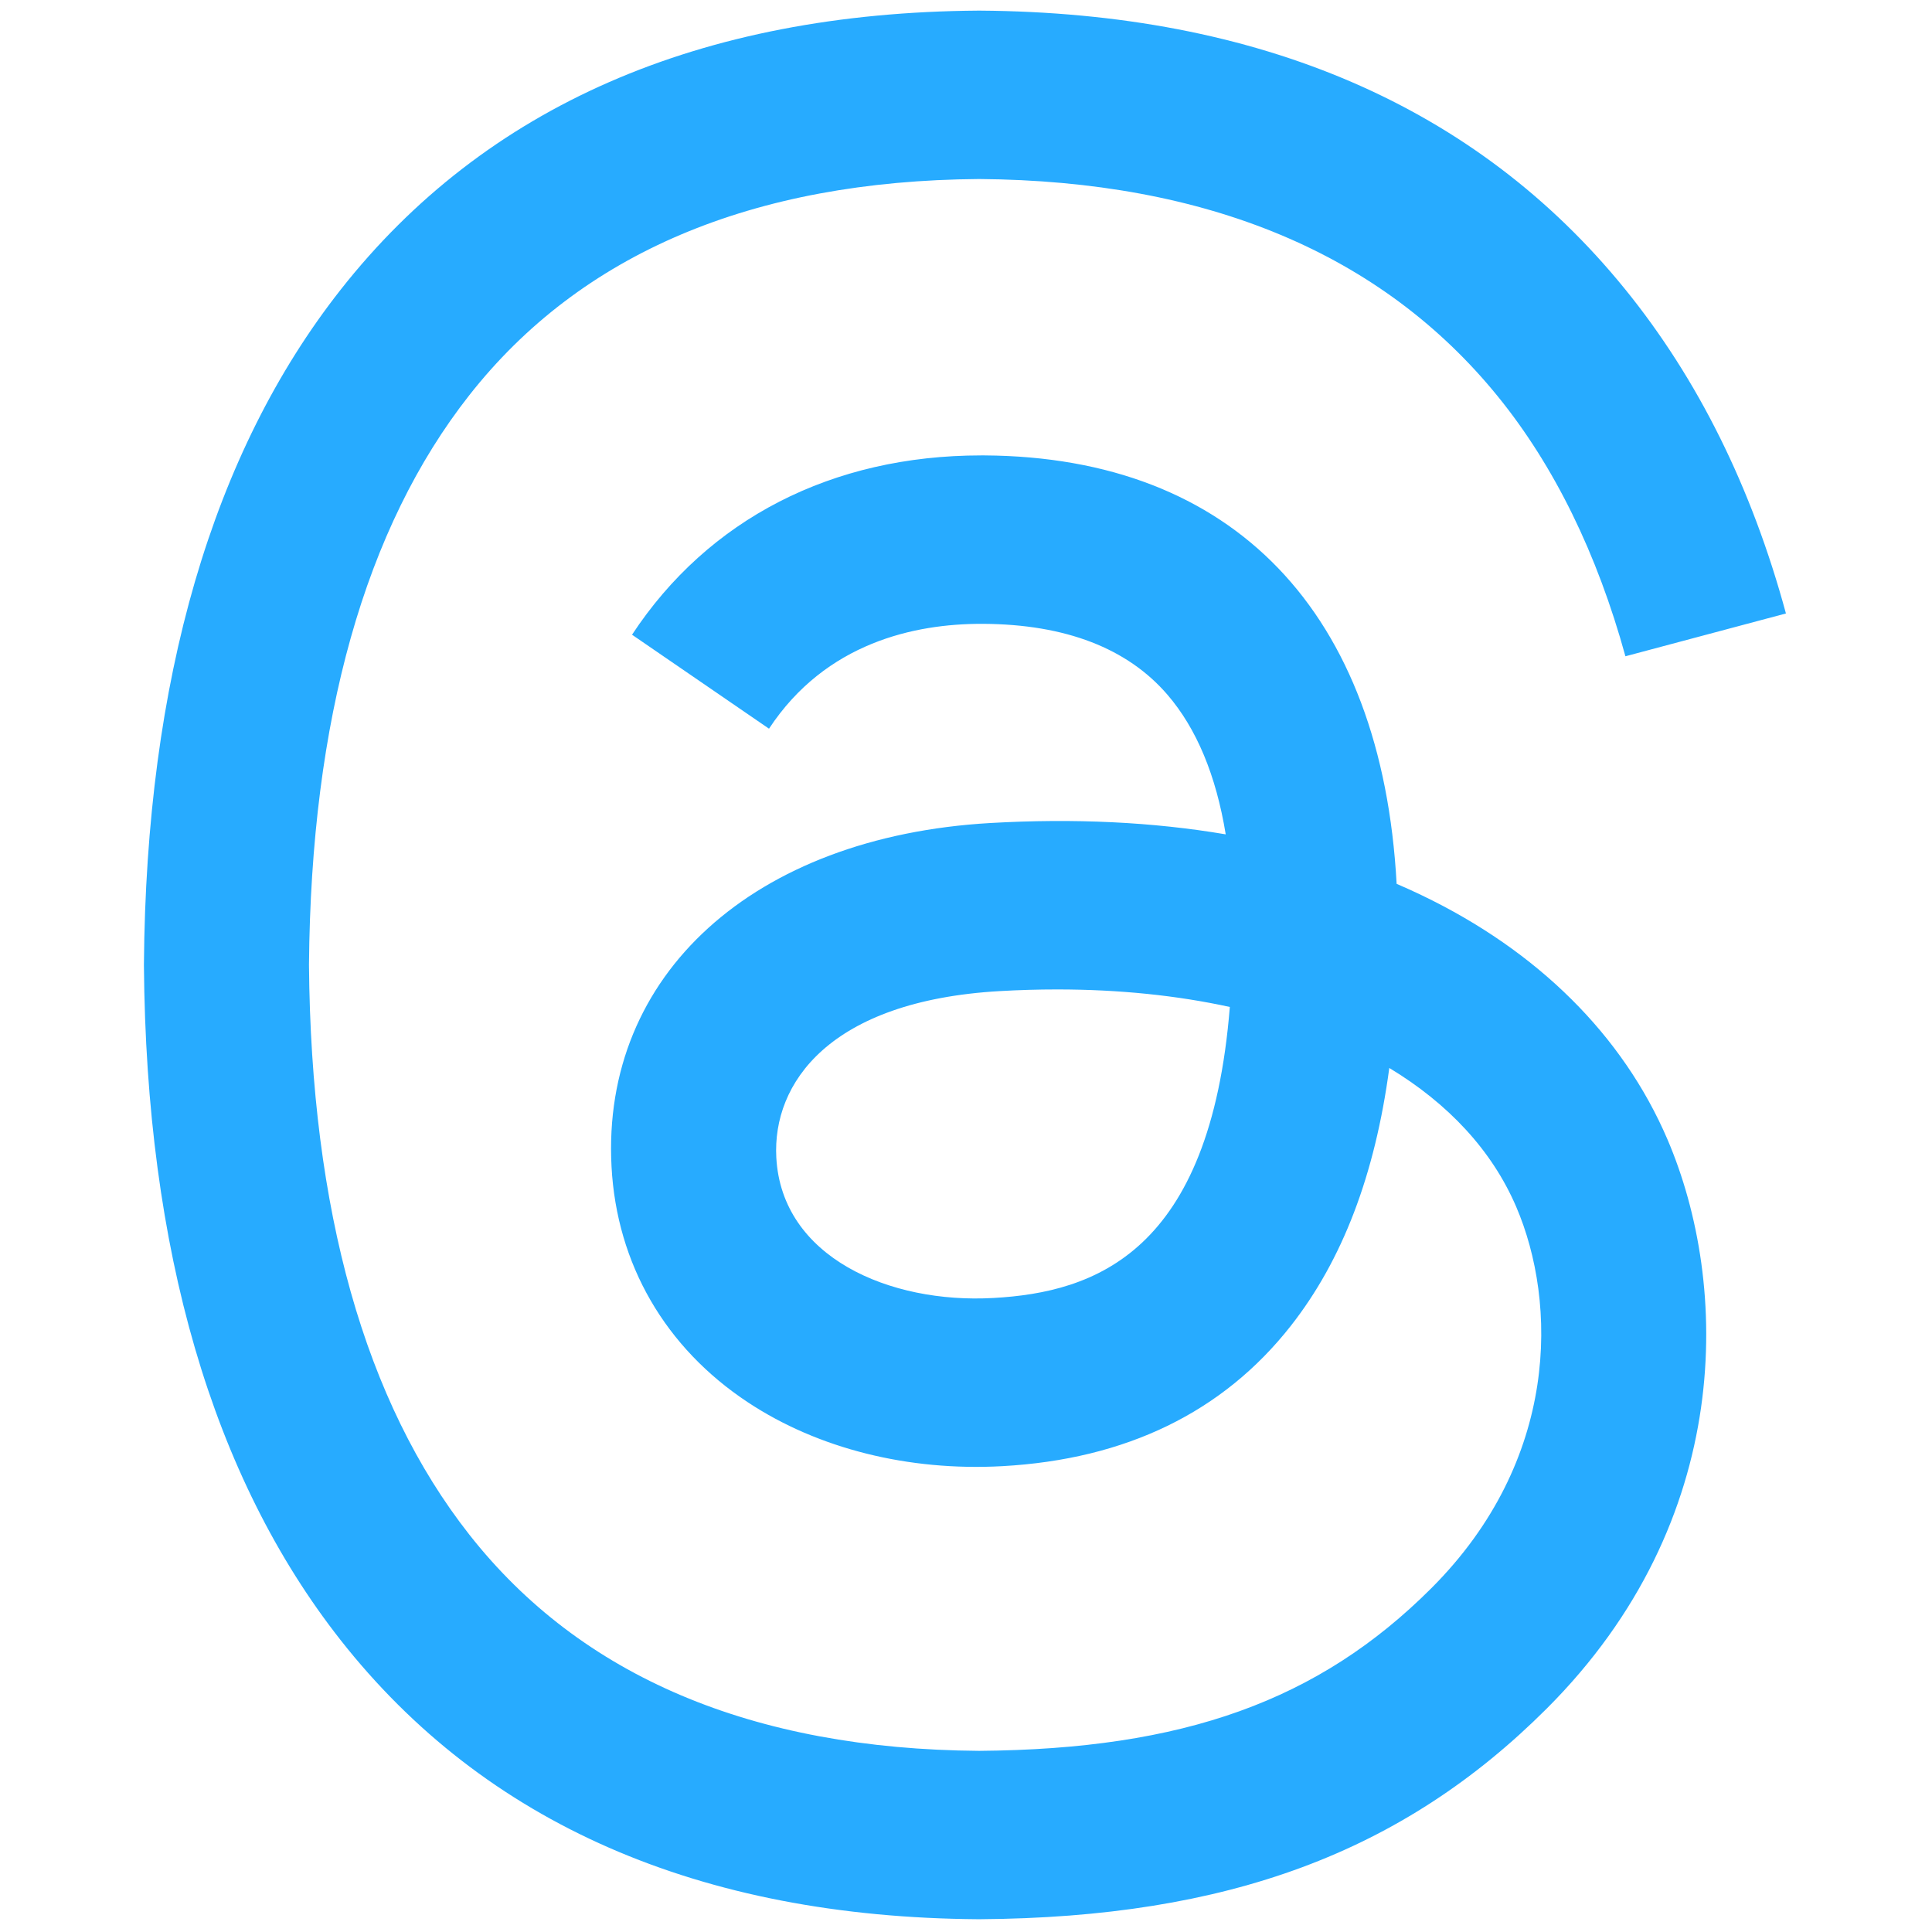 
    <svg xmlns="http://www.w3.org/2000/svg" xmlns:xlink="http://www.w3.org/1999/xlink" xml:space="preserve" version="1.1" viewBox="0 0 256 256" viewbox="0 0 256 256">
      <path fill="#27ABFF" fill-rule="nonzero" d="M188.376 118.62c-1.09-.523-2.195-1.026-3.316-1.506-1.953-35.968-21.606-56.56-54.607-56.77h-.447c-19.74 0-36.156 8.424-46.258 23.759l18.15 12.451c7.548-11.454 19.395-13.893 28.12-13.893h.301c10.866.07 19.066 3.229 24.371 9.388 3.861 4.485 6.446 10.684 7.725 18.507-9.633-1.638-20.052-2.141-31.191-1.503-31.376 1.807-51.547 20.106-50.192 45.533.688 12.898 7.112 23.995 18.091 31.242 9.281 6.129 21.238 9.124 33.664 8.447 16.41-.899 29.283-7.16 38.264-18.608 6.82-8.694 11.133-19.959 13.038-34.156 7.82 4.721 13.614 10.931 16.818 18.397 5.443 12.69 5.761 33.546-11.257 50.549-14.91 14.896-32.832 21.339-59.915 21.539-30.045-.222-52.766-9.857-67.538-28.64-13.839-17.588-20.988-42.987-21.255-75.499.267-32.512 7.416-57.911 21.249-75.496 14.772-18.782 37.494-28.418 67.538-28.64 30.261.225 53.379 9.905 68.719 28.777 7.522 9.253 13.193 20.892 16.93 34.462l21.269-5.673c-4.533-16.703-11.662-31.095-21.364-43.03-19.664-24.197-48.422-36.595-85.477-36.85h-.149c-36.98.256-65.417 12.701-84.522 36.985-17 21.612-25.771 51.682-26.063 89.375v.18c.295 37.693 9.065 67.766 26.063 89.375 19.102 24.284 47.54 36.73 84.522 36.985h.149c32.877-.228 56.051-8.835 75.142-27.909 24.978-24.953 24.225-56.234 15.995-75.434-5.907-13.772-17.169-24.956-32.565-32.343zm-56.768 53.37c-13.752.776-28.038-5.398-28.743-18.619-.523-9.801 6.977-20.741 29.586-22.044 2.588-.149 5.131-.222 7.626-.222 8.214 0 15.896.798 22.882 2.324-2.605 32.54-17.886 37.823-31.351 38.562z" opacity="1"/>
    </svg>

